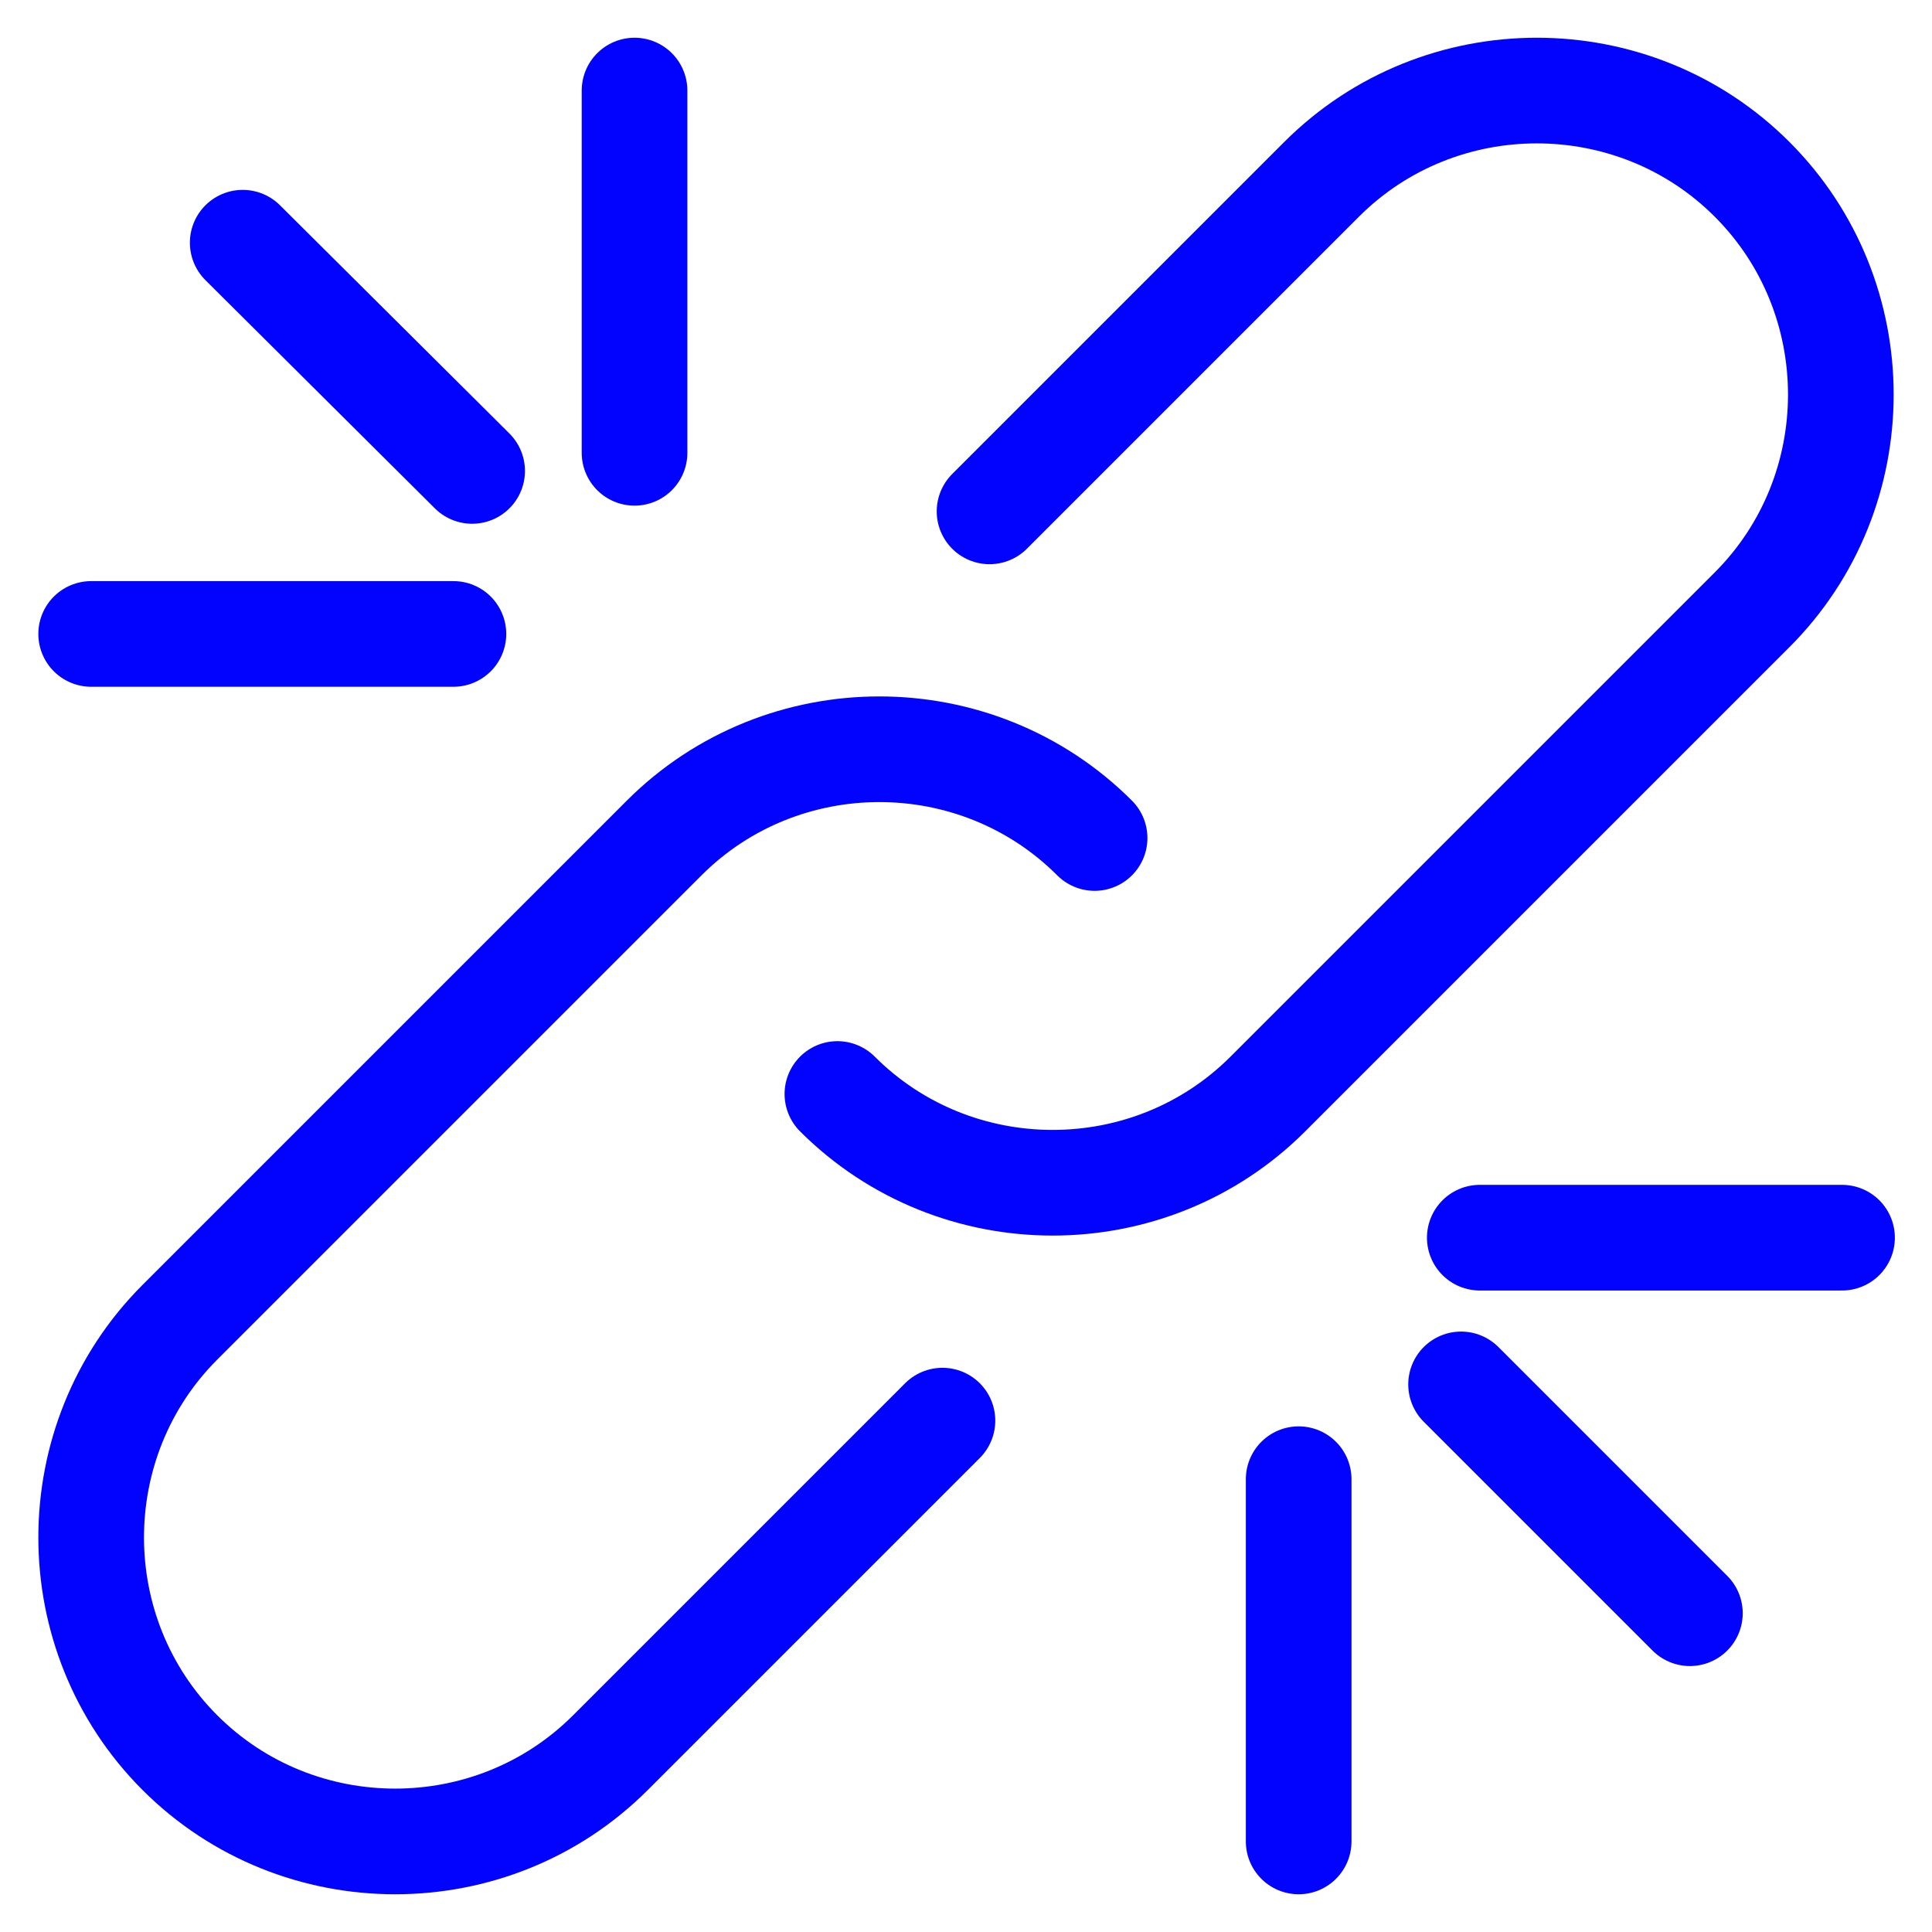 <svg width="32" height="32" viewBox="0 0 32 32" fill="none" xmlns="http://www.w3.org/2000/svg">
<g clip-path="url(#clip0_3643_1683)">
<path d="M7.82 7.8L4.02 4.02" stroke="#0103FF" stroke-width="1.75" stroke-linecap="round" stroke-linejoin="round"/>
<path d="M7.51 10.5H1.51" stroke="#0103FF" stroke-width="1.75" stroke-linecap="round" stroke-linejoin="round"/>
<path d="M10.51 1.5V7.5" stroke="#0103FF" stroke-width="1.75" stroke-linecap="round" stroke-linejoin="round"/>
<path d="M24.2 22.93L27.99 26.72" stroke="#0103FF" stroke-width="1.75" stroke-linecap="round" stroke-linejoin="round"/>
<path d="M24.51 20.5H30.51" stroke="#0103FF" stroke-width="1.75" stroke-linecap="round" stroke-linejoin="round"/>
<path d="M21.51 30.5V24.5" stroke="#0103FF" stroke-width="1.75" stroke-linecap="round" stroke-linejoin="round"/>
<path d="M16.39 8.47L21.89 2.97C23.85 1.01 27.06 1.01 29.02 2.97C30.98 4.93 30.98 8.14 29.02 10.1L21 18.12C19.04 20.08 15.83 20.08 13.87 18.12" stroke="#0103FF" stroke-width="1.75" stroke-linecap="round" stroke-linejoin="round"/>
<path d="M15.61 23.53L10.11 29.03C8.15 30.99 4.94 30.99 2.98 29.03C1.02 27.07 1.02 23.86 2.98 21.9L11 13.88C12.96 11.92 16.17 11.92 18.13 13.88" stroke="#0103FF" stroke-width="1.75" stroke-linecap="round" stroke-linejoin="round"/>
</g>
<defs>
<clipPath id="clip0_3643_1683">
<rect width="32" height="32" fill="white"/>
</clipPath>
</defs>
</svg>
